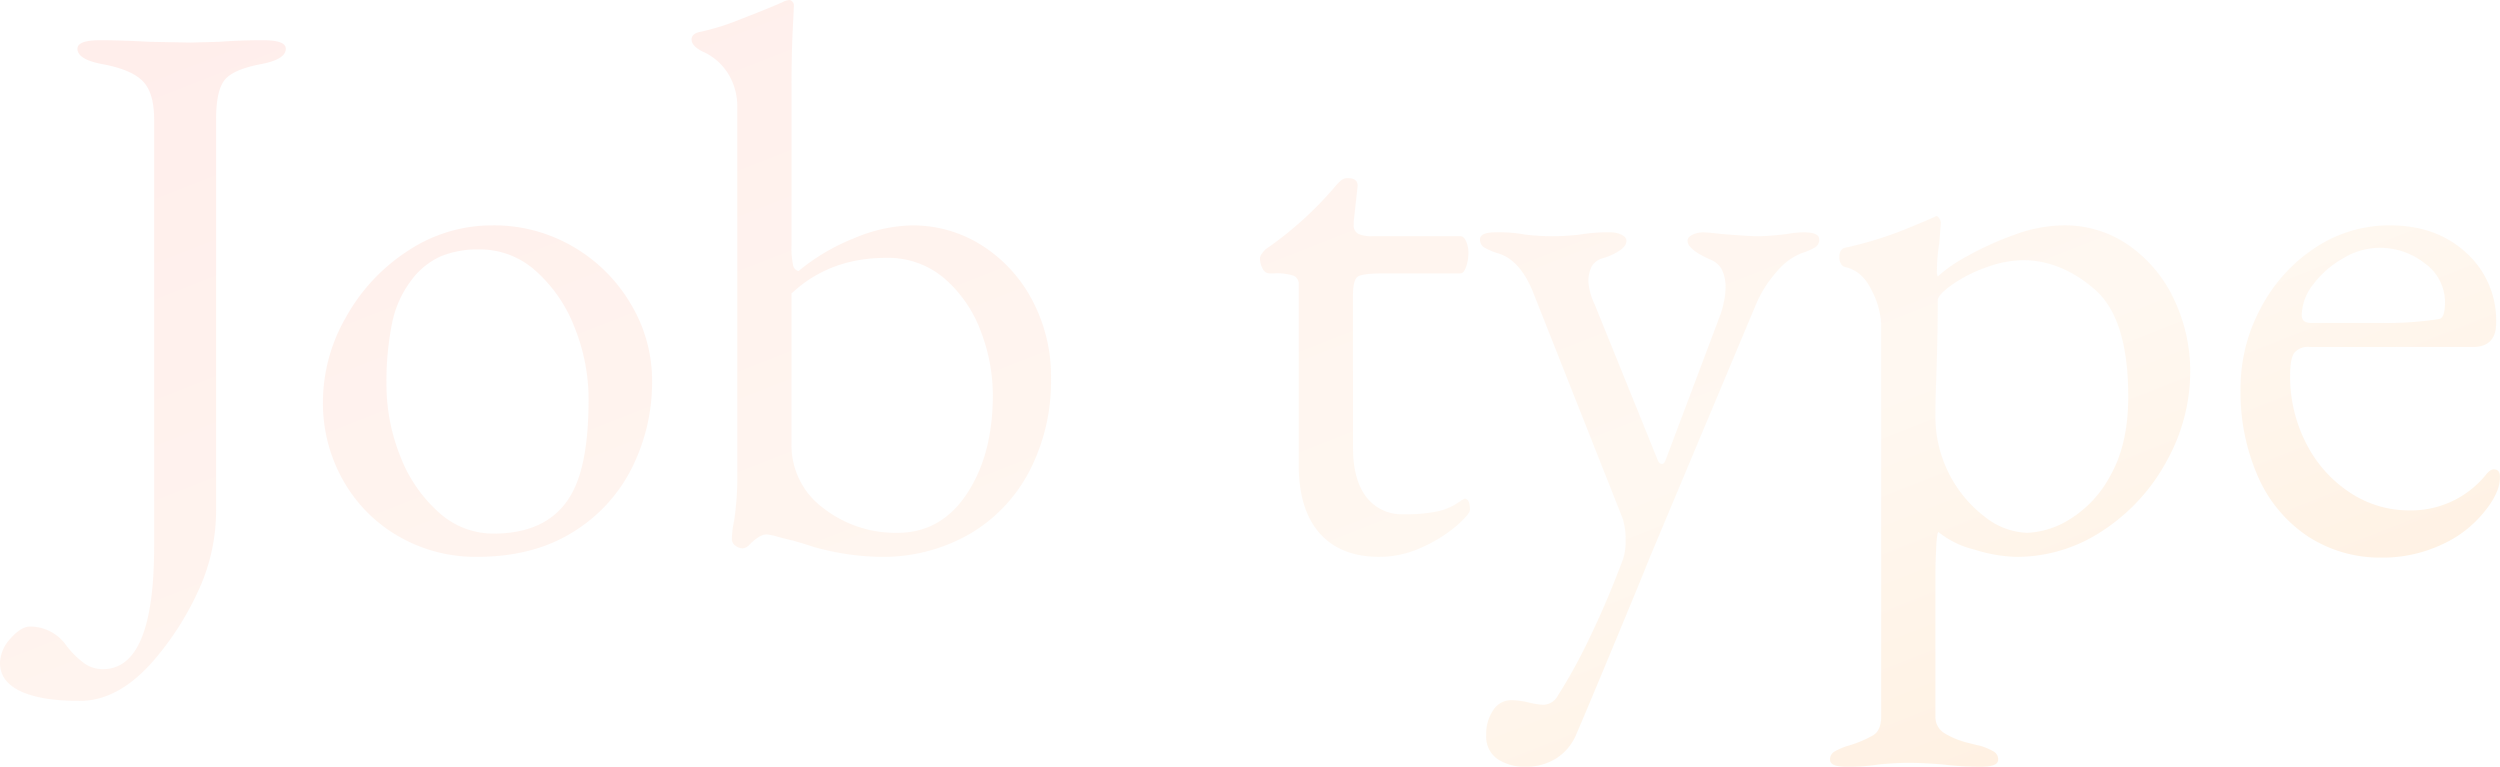 <svg xmlns="http://www.w3.org/2000/svg" xmlns:xlink="http://www.w3.org/1999/xlink" width="477.74" height="146.52" viewBox="0 0 477.74 146.52">
  <defs>
    <linearGradient id="linear-gradient" x1="0.06" y1="0.097" x2="1.086" y2="0.895" gradientUnits="objectBoundingBox">
      <stop offset="0" stop-color="#ffbcb1"/>
      <stop offset="0.618" stop-color="#ffe4c7"/>
      <stop offset="1" stop-color="#ffb972"/>
    </linearGradient>
  </defs>
  <path id="pagename_en" d="M27.418,178.6q-7.4,0-11.322-1.85t-3.922-5.4a7.1,7.1,0,0,1,2-4.662q2-2.294,3.774-2.294a8.452,8.452,0,0,1,6.956,3.7,16.916,16.916,0,0,0,3.478,3.4,6.131,6.131,0,0,0,3.478,1.036q9.768,0,9.768-23.384v-81.7q0-5.032-2.146-7.252t-7.622-3.256q-4.884-.888-4.884-2.96,0-1.628,4.292-1.628,4.144,0,9.472.3l7.844.148,5.476-.148q3.848-.3,8.436-.3,4.292,0,4.292,1.628,0,2.072-4.884,2.96-5.328,1.036-6.882,3.108t-1.554,7.4v74.592a36.433,36.433,0,0,1-3.478,15.688,55.871,55.871,0,0,1-8.214,12.876Q34.966,178.6,27.418,178.6Zm75.92-27.528a29.45,29.45,0,0,1-14.874-3.848,28.331,28.331,0,0,1-10.656-10.656,29.983,29.983,0,0,1-3.922-15.244,32.516,32.516,0,0,1,4.366-15.984,35.742,35.742,0,0,1,11.84-12.728A29.055,29.055,0,0,1,106.3,87.728,29.919,29.919,0,0,1,121.69,91.8a30.477,30.477,0,0,1,11.026,10.952,28.448,28.448,0,0,1,4.07,14.726,36.551,36.551,0,0,1-3.848,16.576,30.174,30.174,0,0,1-11.4,12.358Q113.994,151.072,103.338,151.072Zm3.108-4.44q11.1,0,15.244-8.14,2.96-5.772,2.96-17.464a36.737,36.737,0,0,0-2.664-13.764,27.743,27.743,0,0,0-7.4-10.8,15.946,15.946,0,0,0-10.8-4.144,18.709,18.709,0,0,0-7.4,1.332,14.319,14.319,0,0,0-5.624,4.588,19.974,19.974,0,0,0-3.7,8.362,55.687,55.687,0,0,0-1.036,11.322,36.941,36.941,0,0,0,2.664,13.986,27.567,27.567,0,0,0,7.326,10.656A15.469,15.469,0,0,0,106.446,146.632Zm73.852,4.44a49.266,49.266,0,0,1-12.728-1.924q-.888-.3-1.85-.592t-2-.592q-1.332-.3-2.96-.74a11.043,11.043,0,0,0-2.072-.444q-1.332,0-3.256,1.924a2.043,2.043,0,0,1-1.332.74,2.255,2.255,0,0,1-1.406-.518,1.547,1.547,0,0,1-.666-1.258,19.1,19.1,0,0,1,.444-3.552,56.548,56.548,0,0,0,.592-7.1V65.232a11.841,11.841,0,0,0-1.85-6.66,10.991,10.991,0,0,0-4.958-4.144q-1.924-1.036-1.924-2.22t1.776-1.48a46.669,46.669,0,0,0,7.7-2.442q5.18-2,7.844-3.182a3.408,3.408,0,0,1,1.332-.444.853.853,0,0,1,.592.3,1,1,0,0,1,.3.74q0,.444-.222,4.81t-.222,10.73v30.34a15.413,15.413,0,0,0,.3,3.774,1.41,1.41,0,0,0,1.036,1.11,39.223,39.223,0,0,1,10.656-6.29,29.716,29.716,0,0,1,10.952-2.442,24.634,24.634,0,0,1,13.468,3.848,27.494,27.494,0,0,1,9.62,10.508,30.95,30.95,0,0,1,3.552,14.8,37.317,37.317,0,0,1-4.144,17.834,29.892,29.892,0,0,1-11.544,12.062A33.3,33.3,0,0,1,180.3,151.072Zm3.4-4.588q8.288,0,13.246-7.474t4.958-18.87A34.109,34.109,0,0,0,199.612,108,24.639,24.639,0,0,0,192.73,97.94a16.525,16.525,0,0,0-11.248-4q-10.8,0-18.056,6.808v28.712a14.874,14.874,0,0,0,6.068,12.284A22.423,22.423,0,0,0,183.7,146.484Zm92.056,4.588q-7.4,0-11.4-4.514t-4-13.1V99.124a1.758,1.758,0,0,0-.962-1.776,10.473,10.473,0,0,0-3.774-.444h-.888a1.482,1.482,0,0,1-1.258-.888,4.037,4.037,0,0,1-.518-2.072,1.6,1.6,0,0,1,.37-.814,6.579,6.579,0,0,1,.666-.814,67.739,67.739,0,0,0,13.172-11.84,9.8,9.8,0,0,1,1.184-1.258,1.97,1.97,0,0,1,1.332-.518q2.072,0,1.924,1.628l-.74,6.66v.592a1.79,1.79,0,0,0,.888,1.776,6.184,6.184,0,0,0,2.664.444H291.3q.592,0,1.036.962a5.437,5.437,0,0,1,.444,2.294,7.727,7.727,0,0,1-.444,2.59Q291.89,96.9,291.3,96.9H276.646q-4,0-4.958.592t-.962,3.552V130.2q0,6.068,2.516,9.4a8.539,8.539,0,0,0,7.252,3.33,29.106,29.106,0,0,0,6.586-.592,11.527,11.527,0,0,0,4.366-2.072l.592-.3q1.036,0,1.036,2.072,0,.888-2.664,3.182a27.263,27.263,0,0,1-6.586,4.07A19.359,19.359,0,0,1,275.758,151.072ZM303.73,191.18a9.3,9.3,0,0,1-5.4-1.48,5.187,5.187,0,0,1-2.146-4.588,8.119,8.119,0,0,1,1.332-4.736,4.122,4.122,0,0,1,3.552-1.924,15.526,15.526,0,0,1,3.182.444,15.362,15.362,0,0,0,2.738.444,3.187,3.187,0,0,0,2.812-1.628,103.408,103.408,0,0,0,6.216-11.322q3.4-7.03,6.364-15.022a10.955,10.955,0,0,0,.444-3.4,12.832,12.832,0,0,0-.592-4.292l-17.168-43.364q-2.516-6.068-6.66-7.252a12.475,12.475,0,0,1-2.59-1.11A1.72,1.72,0,0,1,295,90.392q0-1.332,2.96-1.332a27.714,27.714,0,0,1,5.772.444,45.672,45.672,0,0,0,5.032.3,46.911,46.911,0,0,0,5.18-.3,32.466,32.466,0,0,1,6.068-.444,4.716,4.716,0,0,1,2,.444q.962.444.962,1.184,0,1.036-1.406,1.924a11.686,11.686,0,0,1-2.886,1.332,3.636,3.636,0,0,0-2.294,1.554,6.238,6.238,0,0,0-.666,3.182,12.267,12.267,0,0,0,1.184,4.144l11.988,29.6q.3.888.888.888.444,0,.74-.888L340.73,105.34a15.5,15.5,0,0,0,.814-2.738,13.564,13.564,0,0,0,.37-2.738,7.61,7.61,0,0,0-.74-3.774,4.358,4.358,0,0,0-2.22-1.85q-4.292-1.924-4.292-3.552,0-.74.962-1.184a4.716,4.716,0,0,1,2-.444q.74,0,3.4.3,5.328.444,7.1.444a47.961,47.961,0,0,0,5.624-.444,19.219,19.219,0,0,1,3.108-.3q2.96,0,2.96,1.332a1.72,1.72,0,0,1-.814,1.554,12.473,12.473,0,0,1-2.59,1.11,11.846,11.846,0,0,0-4.736,3.552,22.374,22.374,0,0,0-4,6.364l-20.128,47.952-2.22,5.476q-9.176,22.2-11.988,28.712a9.923,9.923,0,0,1-3.848,4.514A10.758,10.758,0,0,1,303.73,191.18Zm61.272,0q-3.108,0-3.108-1.332a1.72,1.72,0,0,1,.814-1.554,12.474,12.474,0,0,1,2.59-1.11,22.733,22.733,0,0,0,4.81-2q1.554-.962,1.554-3.626V106.524a15.536,15.536,0,0,0-1.776-6.29q-1.776-3.774-5.032-4.514a1.36,1.36,0,0,1-.888-.666,2.5,2.5,0,0,1-.3-1.258q0-1.48,1.036-1.776a73,73,0,0,0,11.4-3.478q4.884-2,5.772-2.442l.3-.148q.3,0,.592.444a1.591,1.591,0,0,1,.3.888l-.3,3.848a30.671,30.671,0,0,0-.444,5.032,2.987,2.987,0,0,0,.148,1.332,27.876,27.876,0,0,1,5.7-3.922,58.623,58.623,0,0,1,9.028-4.07,27.534,27.534,0,0,1,9.25-1.776,21.344,21.344,0,0,1,12.8,4,25.971,25.971,0,0,1,8.51,10.434,32.046,32.046,0,0,1,2.96,13.542,35.208,35.208,0,0,1-4.44,16.946,36.64,36.64,0,0,1-12.136,13.32,29.655,29.655,0,0,1-16.724,5.106,29,29,0,0,1-7.992-1.406,17.41,17.41,0,0,1-6.808-3.33q-.3,0-.444,2.96t-.148,4.588V181.56a3.607,3.607,0,0,0,1.924,3.33,15.743,15.743,0,0,0,3.922,1.628q2,.518,2.738.666a12.475,12.475,0,0,1,2.59,1.11,1.72,1.72,0,0,1,.814,1.554q0,1.332-3.256,1.332a57.383,57.383,0,0,1-7.4-.444q-3.848-.3-6.512-.3-2.368,0-5.624.3A35.007,35.007,0,0,1,365,191.18Zm34.632-44.7a16.631,16.631,0,0,0,8.066-2.59,21.7,21.7,0,0,0,7.844-8.51q3.33-5.92,3.33-14.948,0-14.948-6.438-20.5t-13.69-5.55a20.827,20.827,0,0,0-7.1,1.406,26.782,26.782,0,0,0-6.512,3.33q-2.664,1.924-2.664,2.96,0,6.66-.3,15.54-.148,2.96-.148,6.808a24.106,24.106,0,0,0,9.472,19.018A13.806,13.806,0,0,0,399.634,146.484Zm67.784,4.736a25.336,25.336,0,0,1-14.134-4,26.376,26.376,0,0,1-9.546-11.322,39.816,39.816,0,0,1-3.4-16.946,32.171,32.171,0,0,1,3.922-15.54,30.863,30.863,0,0,1,10.434-11.47A25.62,25.62,0,0,1,468.9,87.728q8.88,0,14.578,5.254a17.416,17.416,0,0,1,5.7,13.394q0,4.588-4.44,4.588H453.506a3.355,3.355,0,0,0-2.886,1.11q-.814,1.11-.814,4.366a27.818,27.818,0,0,0,3.034,12.876,24.339,24.339,0,0,0,8.288,9.4,20.362,20.362,0,0,0,11.47,3.478,18.387,18.387,0,0,0,14.5-6.66q.888-1.184,1.628-1.184,1.184,0,1.184,1.48,0,2.812-2.664,6.216a22.1,22.1,0,0,1-8.584,6.734A26.683,26.683,0,0,1,467.418,151.22Zm-.148-44.844a63.236,63.236,0,0,0,10.952-.74q1.184-.148,1.184-3.256a9.119,9.119,0,0,0-3.774-7.326,13.853,13.853,0,0,0-8.954-3.034,13.51,13.51,0,0,0-6.734,2,18.571,18.571,0,0,0-5.7,4.958,9.841,9.841,0,0,0-2.22,5.92q0,1.48,1.776,1.48Z" transform="translate(-12.174 -44.66)" opacity="0.251" fill="url(#linear-gradient)"/>
</svg>
